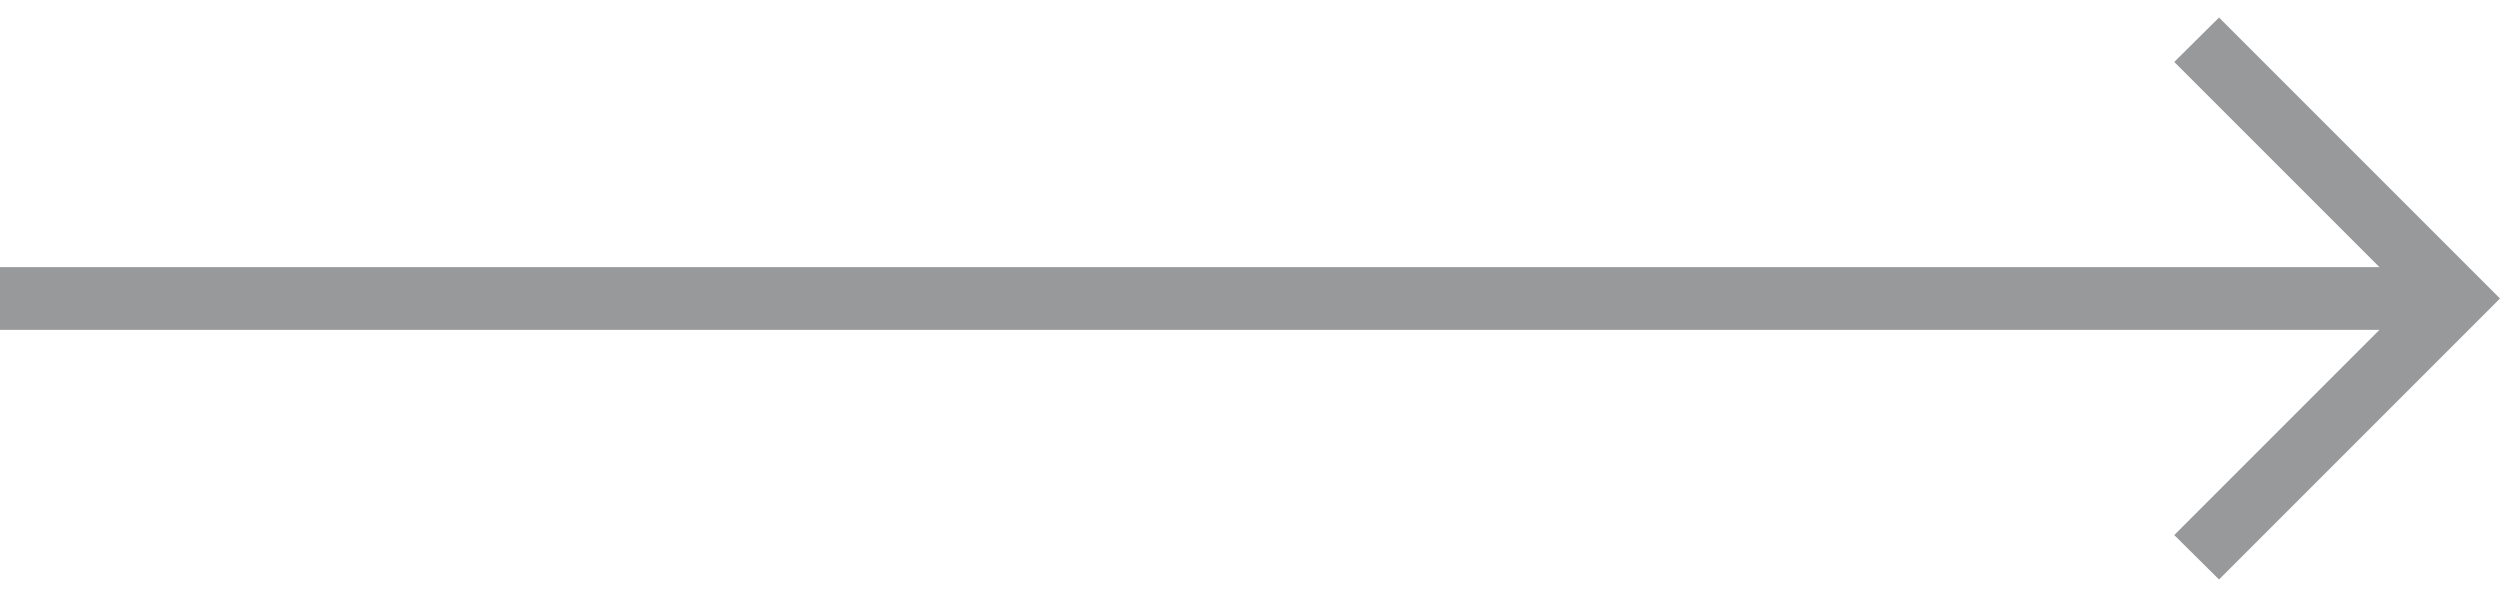 <svg xmlns="http://www.w3.org/2000/svg" viewBox="0 0 67 16" width="67" height="16">
  <path d="M59.47.47 58.27 1.66 63.77 7.16 0 7.16 0 8.84 63.77 8.84 58.27 14.34 59.47 15.53 67 8 59.47.47z" fill="#97999B"></path>
</svg>
